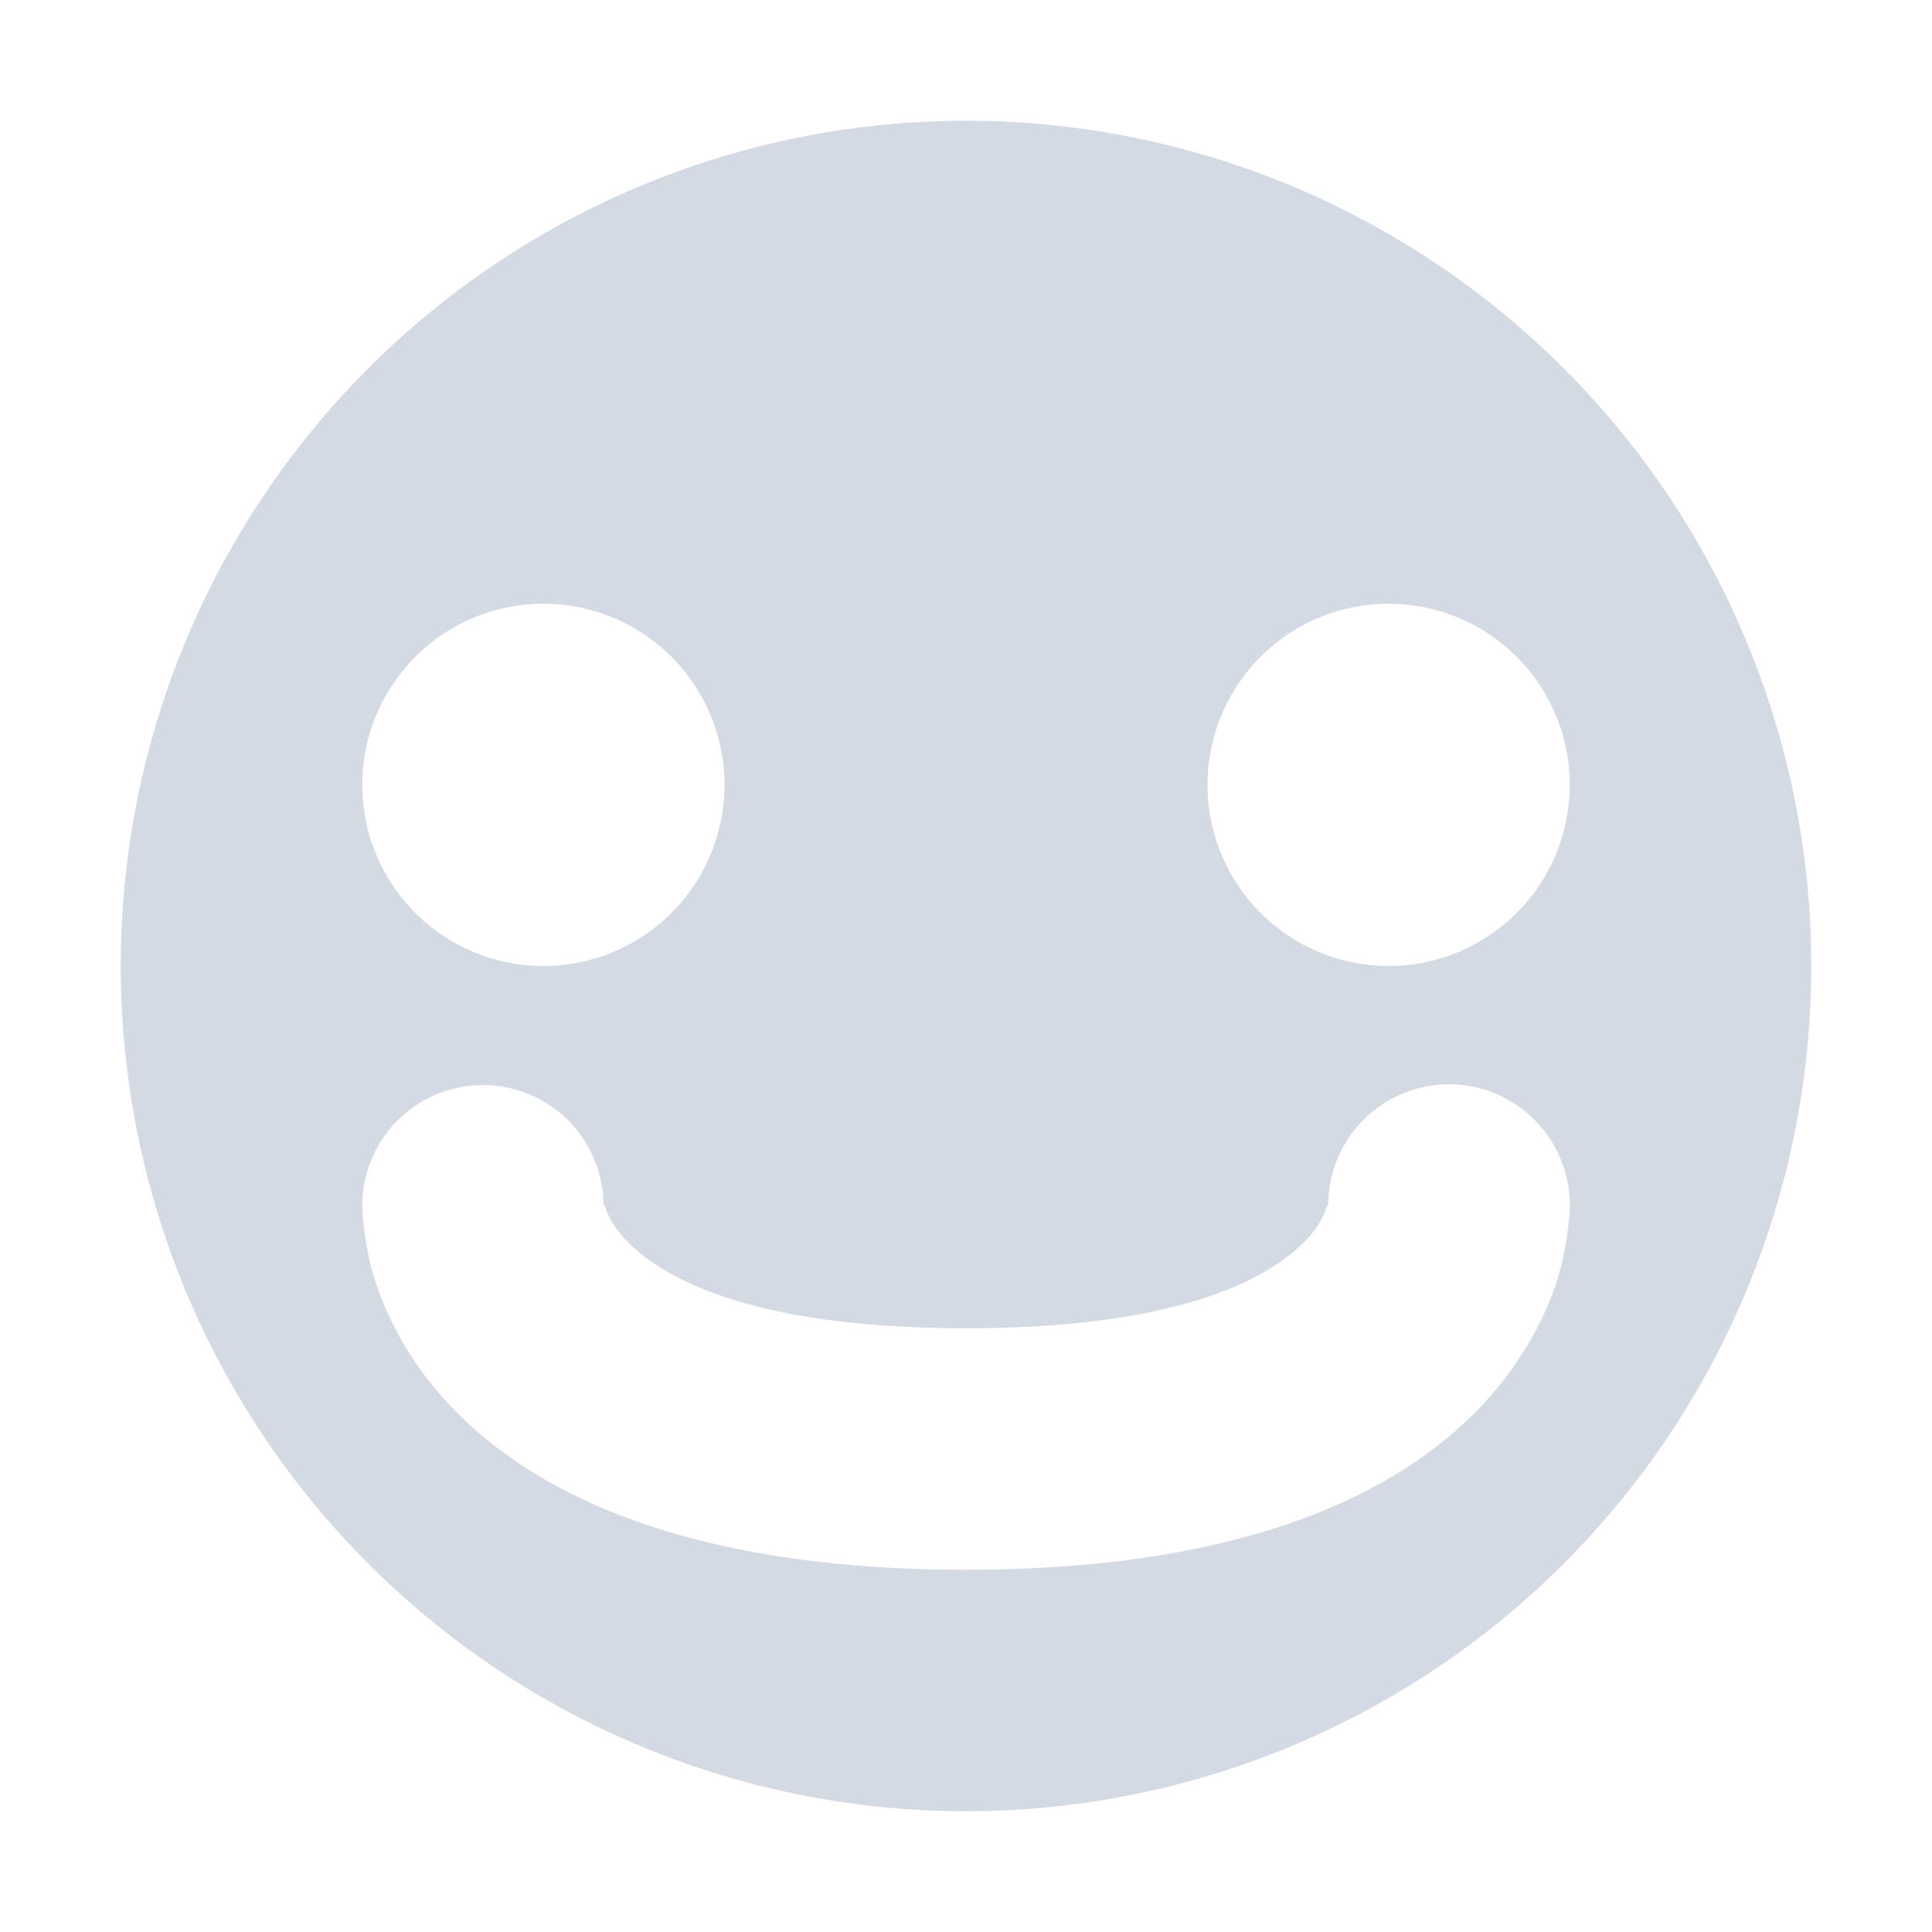<svg xmlns="http://www.w3.org/2000/svg" width="16" height="16"><defs><style id="current-color-scheme" type="text/css"></style></defs><path d="M8 1a7 7 0 0 0-7 7 7 7 0 0 0 7 7 7 7 0 0 0 7-7 7 7 0 0 0-7-7zM4.5 5A1.5 1.5 0 0 1 6 6.5 1.5 1.5 0 0 1 4.5 8 1.5 1.5 0 0 1 3 6.5 1.5 1.5 0 0 1 4.5 5zm7 0A1.5 1.5 0 0 1 13 6.5 1.5 1.5 0 0 1 11.5 8 1.5 1.5 0 0 1 10 6.5 1.5 1.5 0 0 1 11.5 5zm.49 3.98A1 1 0 0 1 13 10s-.009.315-.113.629c-.105.314-.312.71-.68 1.078C11.471 12.443 10.167 13 8 13s-3.471-.557-4.207-1.293a2.796 2.796 0 0 1-.68-1.078C3.01 10.315 3 10 3 10a1 1 0 0 1 .984-1.014 1 1 0 0 1 1.014.989c0-.006.005-.006.014.021.02.061.063.165.195.297.264.264.96.707 2.793.707 1.833 0 2.529-.443 2.793-.707a.736.736 0 0 0 .195-.297c.01-.027.011-.025.012-.02a1 1 0 0 1 .99-.996z" fill="currentColor" color="#d3dae3"/></svg>